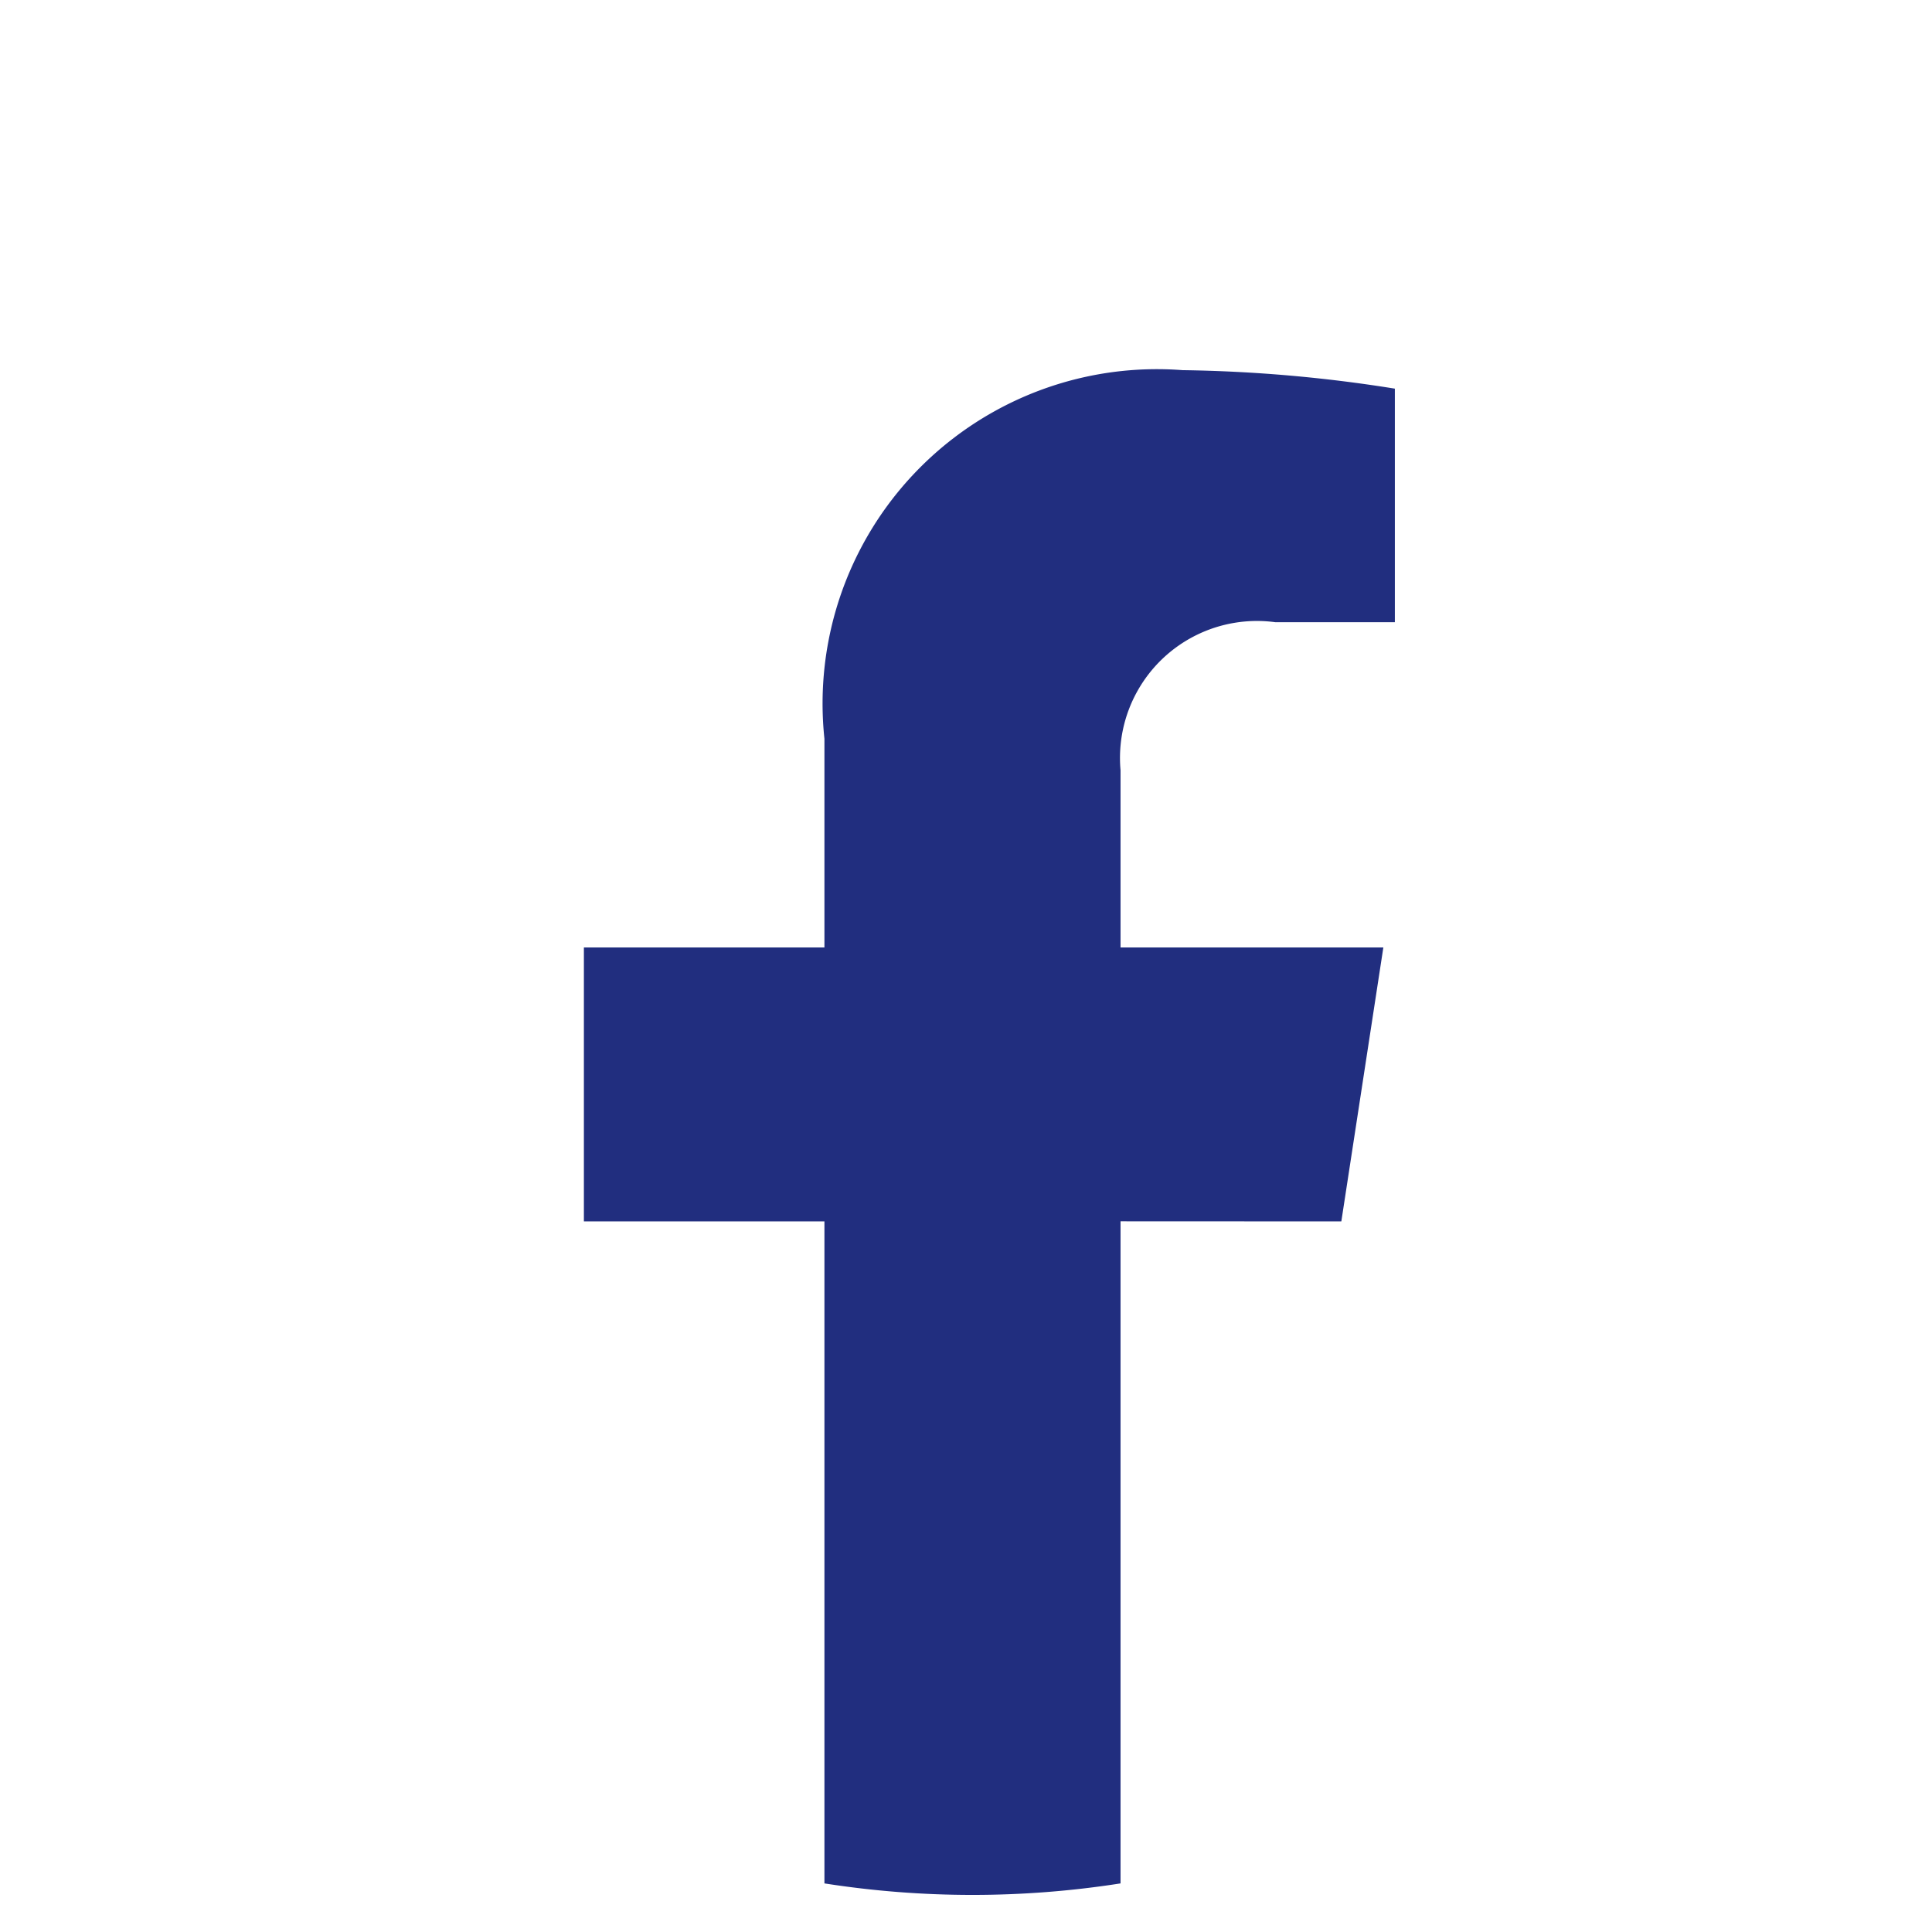<svg xmlns="http://www.w3.org/2000/svg" xmlns:xlink="http://www.w3.org/1999/xlink" width="19.959" height="19.96" viewBox="0 0 19.959 19.96">
  <defs>
    <clipPath id="clip-path">
      <rect id="Rectangle_114" data-name="Rectangle 114" width="19.959" height="19.96" fill="none"/>
    </clipPath>
  </defs>
  <g id="fb-purple" transform="translate(0 0)">
    <g id="Groupe_141" data-name="Groupe 141" transform="translate(0 0)" clip-path="url(#clip-path)">
      <path id="Tracé_299" data-name="Tracé 299" d="M19.576,9.788a9.788,9.788,0,1,0-11.318,9.67v-6.84H5.773V9.788H8.259V7.632a3.454,3.454,0,0,1,3.7-3.808,15.046,15.046,0,0,1,2.191.191V6.424H12.913a1.415,1.415,0,0,0-1.6,1.529V9.788h2.715l-.434,2.83H11.318v6.84a9.791,9.791,0,0,0,8.259-9.67" transform="translate(0.258 0)" fill="none"/>
      <path id="Tracé_300" data-name="Tracé 300" d="M47.64,35.161l.434-2.83H45.359V30.5a1.415,1.415,0,0,1,1.6-1.529h1.234V26.558A15.046,15.046,0,0,0,46,26.367a3.454,3.454,0,0,0-3.7,3.808v2.156H39.815v2.83H42.3V42a9.9,9.9,0,0,0,3.059,0v-6.84Z" transform="translate(-33.783 -22.543)" fill="#212e7f"/>
    </g>
  </g>
</svg>
